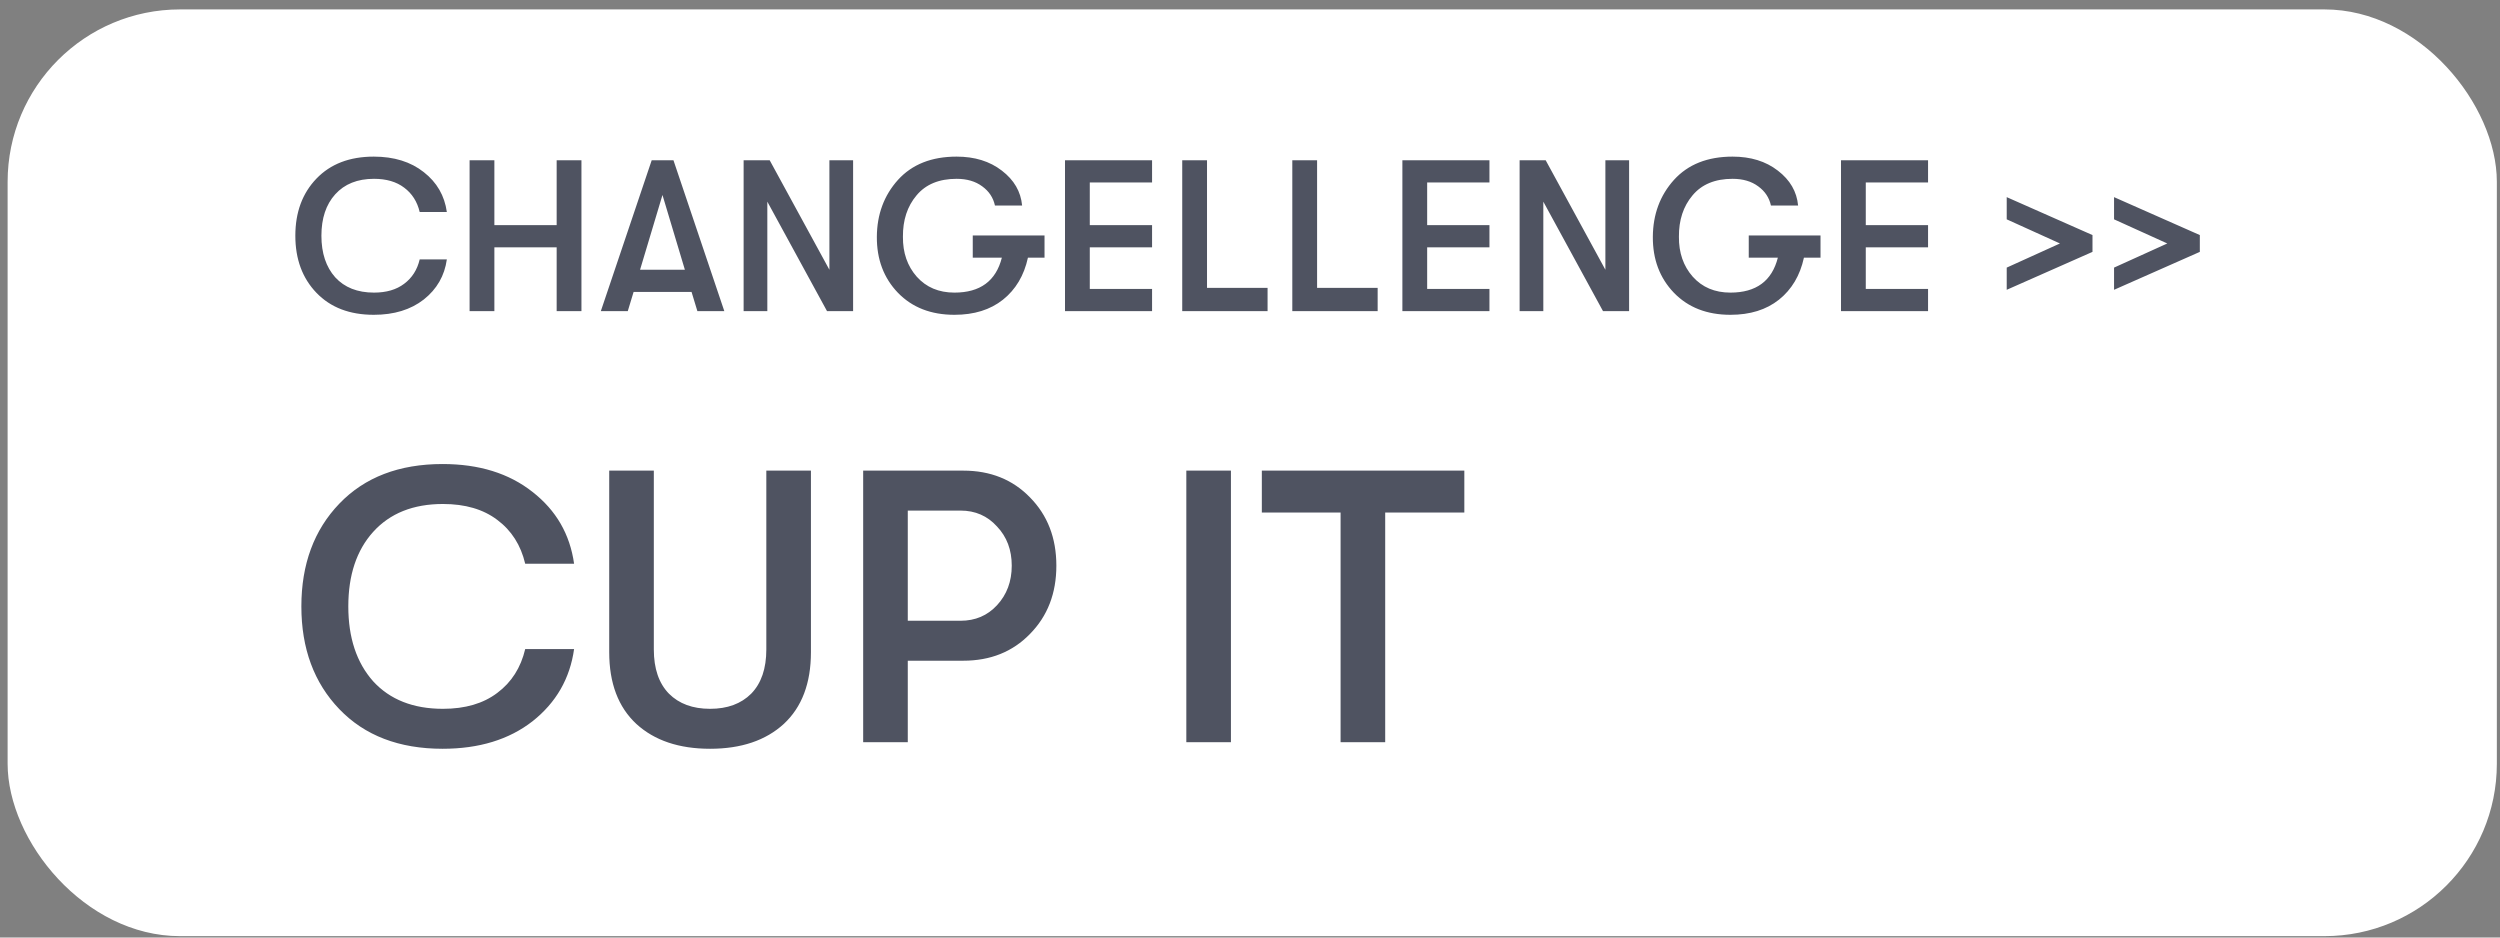 <?xml version="1.0" encoding="UTF-8"?> <svg xmlns="http://www.w3.org/2000/svg" width="232" height="87" viewBox="0 0 232 87" fill="none"><rect x="0" y="0" width="232" height="87" fill="#808080" stroke="none"/> <rect x="0.707" y="0.874" width="231" height="86" rx="16" fill="white"></rect> <path d="M34.687 29.214C32.447 29.214 30.674 28.534 29.367 27.174C28.06 25.814 27.407 24.047 27.407 21.874C27.407 19.701 28.06 17.934 29.367 16.574C30.674 15.214 32.447 14.534 34.687 14.534C36.567 14.534 38.114 15.014 39.327 15.974C40.54 16.921 41.254 18.154 41.467 19.674H38.947C38.72 18.714 38.24 17.961 37.507 17.414C36.787 16.867 35.854 16.594 34.707 16.594C33.174 16.594 31.974 17.074 31.107 18.034C30.254 18.981 29.827 20.261 29.827 21.874C29.827 23.488 30.254 24.774 31.107 25.734C31.974 26.681 33.174 27.154 34.707 27.154C35.854 27.154 36.787 26.881 37.507 26.334C38.24 25.788 38.72 25.034 38.947 24.074H41.467C41.254 25.594 40.54 26.834 39.327 27.794C38.114 28.741 36.567 29.214 34.687 29.214ZM43.578 28.874V14.874H45.878V20.894H51.658V14.874H53.958V28.874H51.658V22.954H45.878V28.874H43.578ZM64.717 28.874L64.177 27.094H58.797L58.257 28.874H55.757L60.477 14.874H62.497L67.217 28.874H64.717ZM59.397 25.034H63.557L61.477 18.094L59.397 25.034ZM69.008 28.874V14.874L71.428 14.874L76.968 25.034V14.874H79.168V28.874H76.748L71.208 18.714V28.874H69.008ZM96.932 21.854V23.914H95.392C95.032 25.567 94.258 26.867 93.072 27.814C91.898 28.747 90.398 29.214 88.572 29.214C86.398 29.214 84.652 28.534 83.332 27.174C82.012 25.801 81.359 24.067 81.372 21.974C81.385 19.894 82.038 18.134 83.332 16.694C84.638 15.254 86.452 14.534 88.772 14.534C90.452 14.534 91.852 14.967 92.972 15.834C94.105 16.701 94.732 17.781 94.852 19.074H92.332C92.172 18.341 91.778 17.747 91.152 17.294C90.525 16.828 89.732 16.594 88.772 16.594C87.145 16.594 85.905 17.108 85.052 18.134C84.198 19.148 83.778 20.427 83.792 21.974C83.778 23.454 84.205 24.688 85.072 25.674C85.952 26.661 87.118 27.154 88.572 27.154C90.959 27.154 92.425 26.074 92.972 23.914H90.272V21.854H96.932ZM98.832 28.874V14.874H106.912V16.934H101.132V20.894L106.912 20.894V22.954L101.132 22.954V26.814L106.912 26.814V28.874H98.832ZM109.711 28.874V14.874L112.011 14.874V26.714H117.631V28.874H109.711ZM119.926 28.874V14.874H122.226V26.714H127.846V28.874L119.926 28.874ZM130.141 28.874V14.874L138.221 14.874V16.934H132.441V20.894H138.221V22.954H132.441V26.814H138.221V28.874H130.141ZM141.02 28.874V14.874H143.44L148.98 25.034V14.874H151.18V28.874H148.76L143.22 18.714V28.874H141.02ZM168.944 21.854V23.914H167.404C167.044 25.567 166.27 26.867 165.084 27.814C163.91 28.747 162.41 29.214 160.584 29.214C158.41 29.214 156.664 28.534 155.344 27.174C154.024 25.801 153.37 24.067 153.384 21.974C153.397 19.894 154.05 18.134 155.344 16.694C156.65 15.254 158.464 14.534 160.784 14.534C162.464 14.534 163.864 14.967 164.984 15.834C166.117 16.701 166.744 17.781 166.864 19.074H164.344C164.184 18.341 163.79 17.747 163.164 17.294C162.537 16.828 161.744 16.594 160.784 16.594C159.157 16.594 157.917 17.108 157.064 18.134C156.21 19.148 155.79 20.427 155.804 21.974C155.79 23.454 156.217 24.688 157.084 25.674C157.964 26.661 159.13 27.154 160.584 27.154C162.97 27.154 164.437 26.074 164.984 23.914H162.284V21.854H168.944ZM170.844 28.874V14.874L178.924 14.874V16.934H173.144V20.894H178.924V22.954H173.144V26.814H178.924V28.874H170.844ZM186.223 26.894V24.834L191.163 22.594L186.223 20.354V18.294L194.183 21.814V23.374L186.223 26.894ZM196.184 26.894V24.834L201.124 22.594L196.184 20.354V18.294L204.144 21.814V23.374L196.184 26.894ZM41.071 69.486C37.039 69.486 33.847 68.262 31.495 65.814C29.143 63.366 27.967 60.186 27.967 56.274C27.967 52.362 29.143 49.182 31.495 46.734C33.847 44.286 37.039 43.062 41.071 43.062C44.455 43.062 47.239 43.926 49.423 45.654C51.607 47.358 52.891 49.578 53.275 52.314H48.739C48.331 50.586 47.467 49.23 46.147 48.246C44.851 47.262 43.171 46.77 41.107 46.77C38.347 46.77 36.187 47.634 34.627 49.362C33.091 51.066 32.323 53.37 32.323 56.274C32.323 59.178 33.091 61.494 34.627 63.222C36.187 64.926 38.347 65.778 41.107 65.778C43.171 65.778 44.851 65.286 46.147 64.302C47.467 63.318 48.331 61.962 48.739 60.234H53.275C52.891 62.97 51.607 65.202 49.423 66.93C47.239 68.634 44.455 69.486 41.071 69.486ZM72.735 67.182C71.055 68.718 68.775 69.486 65.895 69.486C63.015 69.486 60.735 68.718 59.055 67.182C57.375 65.622 56.535 63.402 56.535 60.522V43.674H60.675V60.27C60.675 62.046 61.143 63.414 62.079 64.374C63.015 65.31 64.287 65.778 65.895 65.778C67.503 65.778 68.775 65.31 69.711 64.374C70.647 63.414 71.115 62.046 71.115 60.27V43.674H75.255V60.522C75.255 63.402 74.415 65.622 72.735 67.182ZM89.39 43.674C91.91 43.674 93.974 44.502 95.582 46.158C97.214 47.814 98.03 49.926 98.03 52.494C98.03 55.062 97.214 57.174 95.582 58.83C93.974 60.486 91.91 61.314 89.39 61.314H84.242V68.874H80.102V43.674H89.39ZM89.138 57.606C90.506 57.606 91.634 57.126 92.522 56.166C93.434 55.182 93.89 53.958 93.89 52.494C93.89 51.03 93.434 49.818 92.522 48.858C91.634 47.874 90.506 47.382 89.138 47.382H84.242V57.606H89.138ZM110.091 68.874V43.674H114.231V68.874H110.091ZM124.406 68.874V47.562H117.098V43.674H135.89V47.562H128.546V68.874H124.406Z" fill="#4F5361"></path> </svg> 